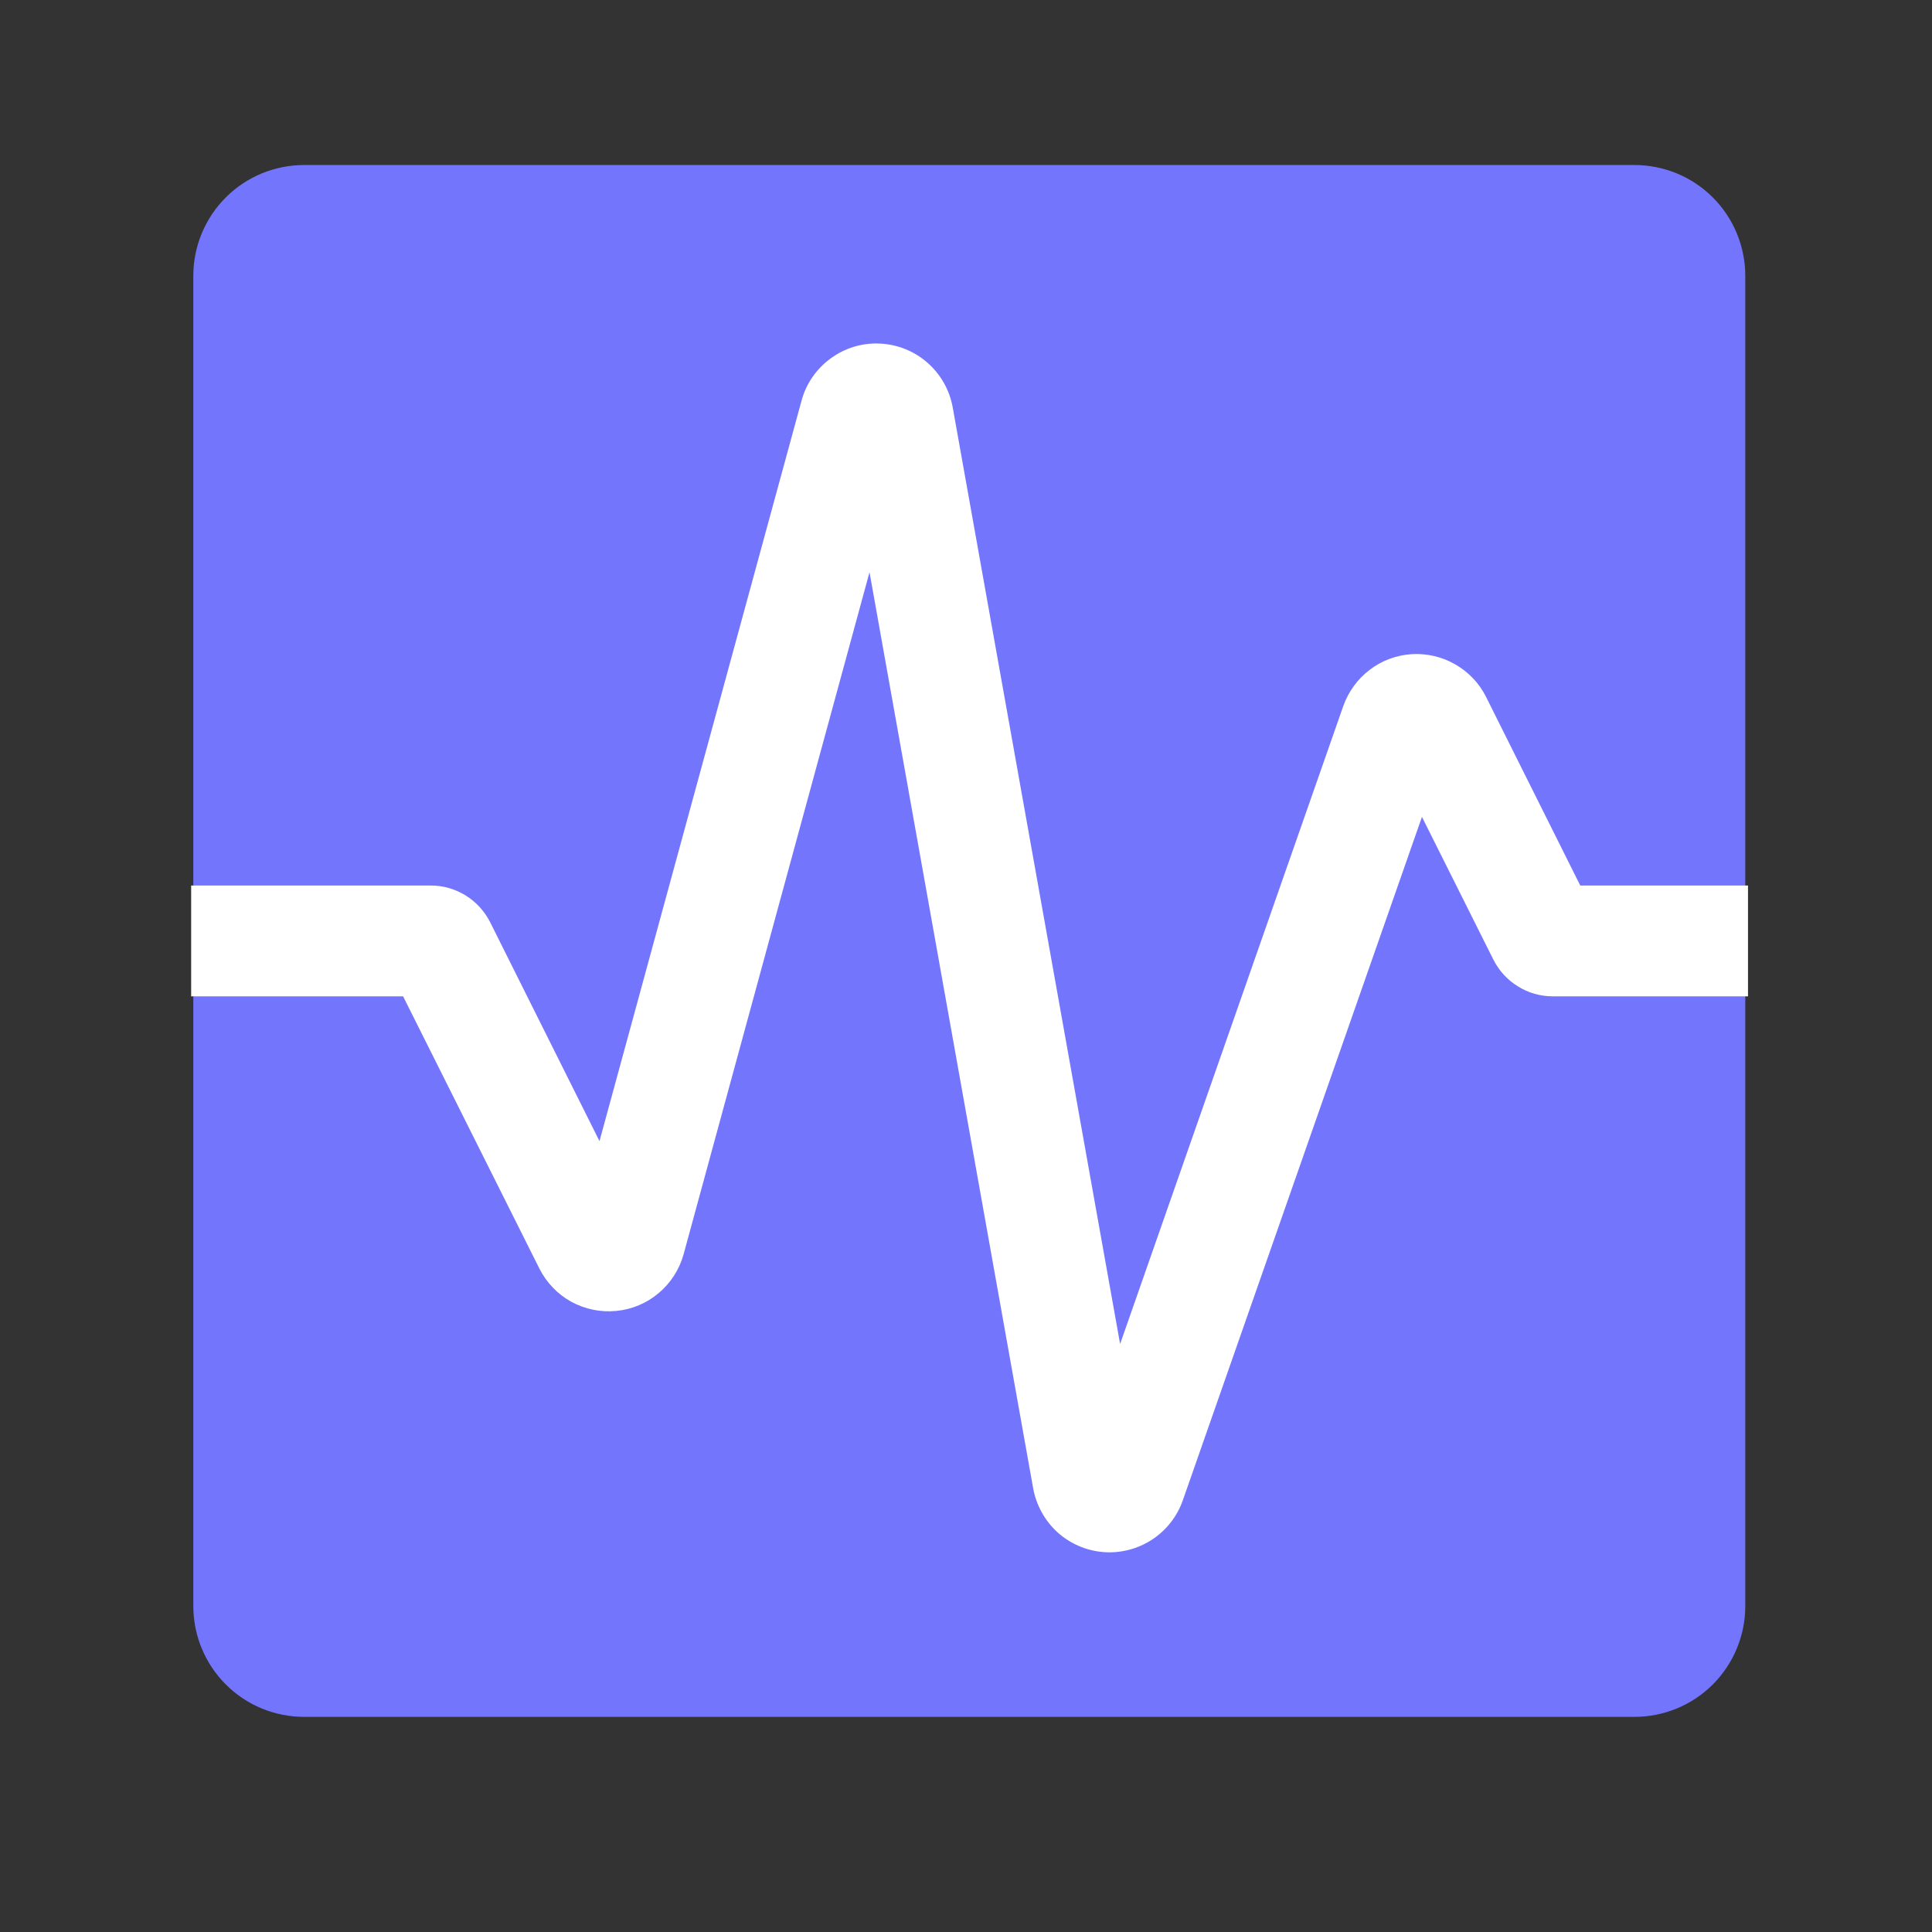 <svg width="17" height="17" viewBox="0 0 17 17" fill="none" xmlns="http://www.w3.org/2000/svg">
<rect x="0" y="0" width="17" height="17" fill="#333333" stroke="none"/>
<path d="M2.677 1.452C2.418 1.452 2.17 1.554 1.987 1.737C1.804 1.92 1.701 2.168 1.701 2.427V14.132C1.701 14.391 1.804 14.639 1.987 14.822C2.17 15.005 2.418 15.107 2.677 15.107H14.381C14.64 15.107 14.888 15.005 15.071 14.822C15.254 14.639 15.357 14.391 15.357 14.132V2.427C15.357 2.168 15.254 1.92 15.071 1.737C14.888 1.554 14.64 1.452 14.381 1.452H2.677Z" fill="#7376fd"/>
<path d="M3.548 8.767H1.682V7.792H3.789C3.898 7.791 4.004 7.822 4.097 7.879C4.189 7.936 4.264 8.018 4.313 8.115L5.275 10.041L7.053 3.525C7.093 3.376 7.184 3.245 7.309 3.154C7.434 3.062 7.586 3.016 7.741 3.023C7.896 3.03 8.044 3.089 8.16 3.191C8.277 3.293 8.355 3.431 8.383 3.584L9.856 11.826L11.82 6.212C11.865 6.086 11.945 5.975 12.052 5.894C12.159 5.812 12.287 5.765 12.421 5.756C12.555 5.748 12.689 5.779 12.805 5.846C12.922 5.913 13.016 6.012 13.076 6.132L13.905 7.792H15.381V8.767H13.664C13.555 8.767 13.448 8.737 13.356 8.679C13.263 8.622 13.189 8.54 13.14 8.443L12.512 7.188L10.408 13.201C10.358 13.344 10.262 13.466 10.136 13.548C10.01 13.63 9.859 13.669 9.709 13.657C9.558 13.645 9.416 13.583 9.304 13.482C9.193 13.38 9.118 13.244 9.091 13.096L7.651 5.035L6.015 11.037C5.978 11.17 5.902 11.289 5.796 11.378C5.691 11.467 5.561 11.522 5.423 11.535C5.286 11.549 5.147 11.52 5.026 11.454C4.905 11.387 4.808 11.285 4.746 11.162L3.547 8.767H3.548Z" fill="white"/>
</svg>
